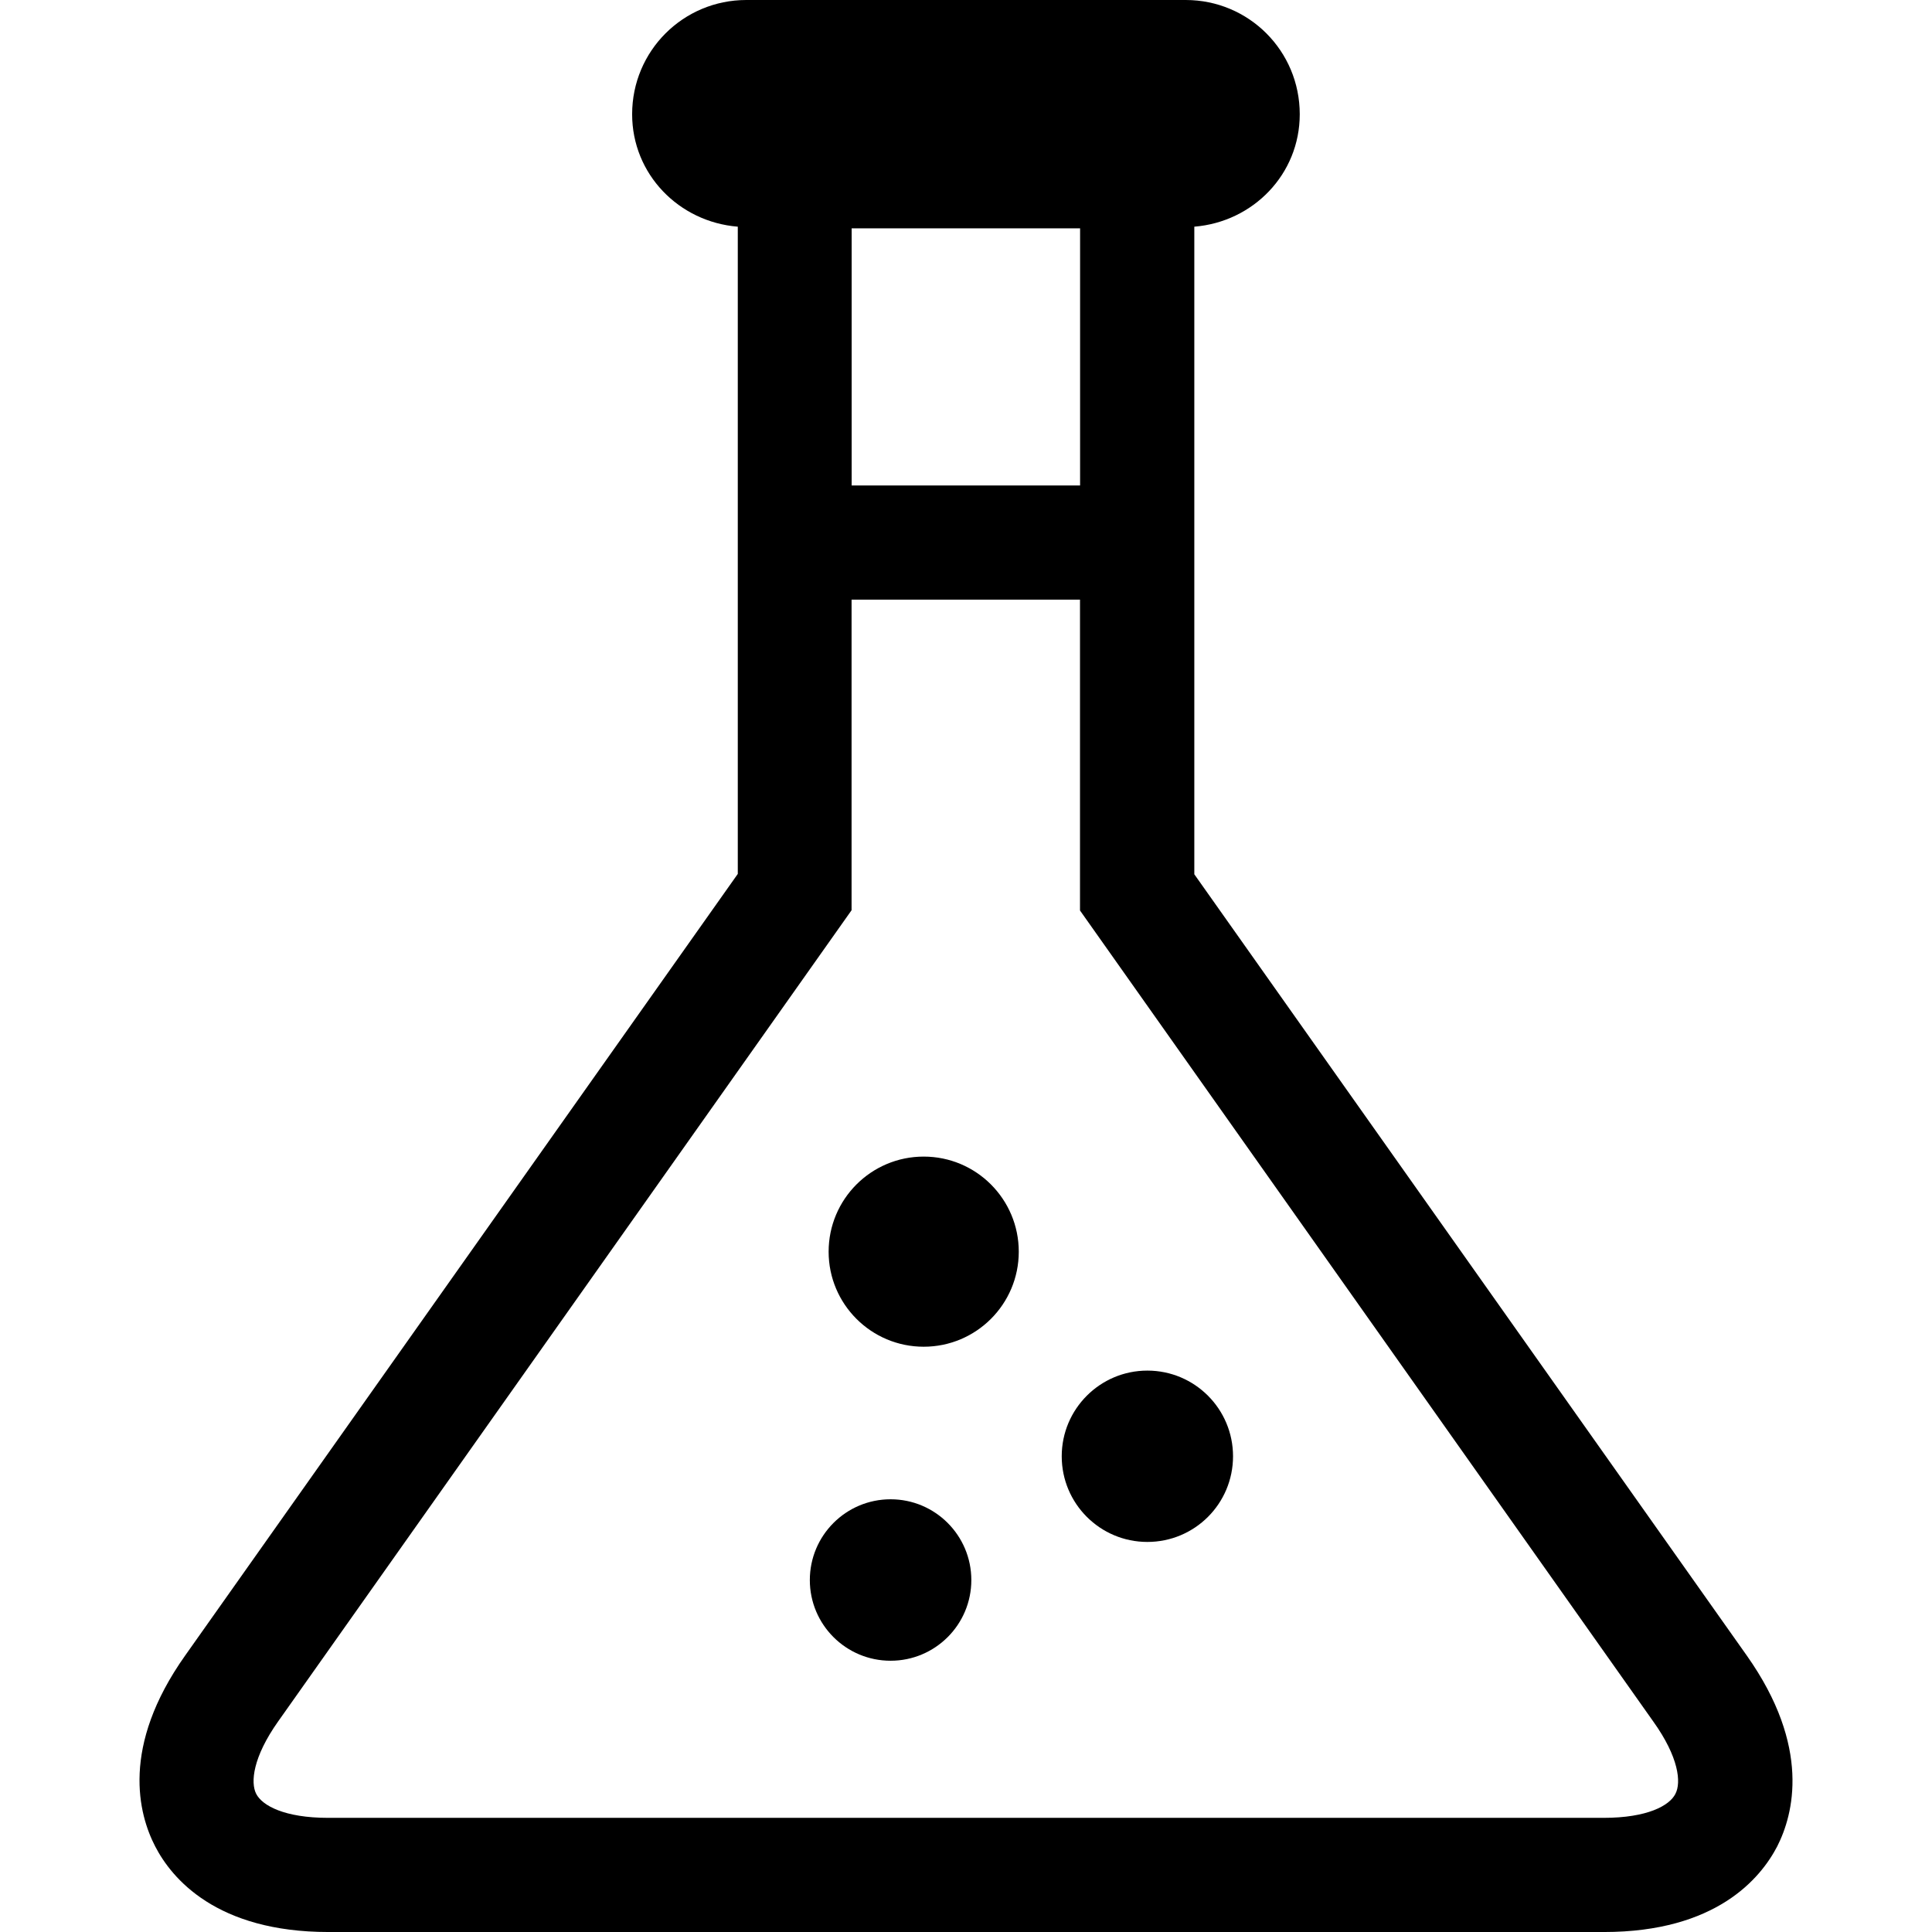 <?xml version="1.0" encoding="iso-8859-1"?>
<!-- Generator: Adobe Illustrator 16.0.0, SVG Export Plug-In . SVG Version: 6.00 Build 0)  -->
<!DOCTYPE svg PUBLIC "-//W3C//DTD SVG 1.1//EN" "http://www.w3.org/Graphics/SVG/1.1/DTD/svg11.dtd">
<svg version="1.1" id="Capa_1" xmlns="http://www.w3.org/2000/svg" xmlns:xlink="http://www.w3.org/1999/xlink" x="0px" y="0px"
	 width="134.569px" height="134.57px" viewBox="0 0 134.569 134.57" style="enable-background:new 0 0 134.569 134.57;"
	 xml:space="preserve">
<g>
	<g>
		<path d="M121.67,115.316L83.187,60.895V15.789c4.099-0.332,7.344-3.657,7.344-7.833C90.53,3.547,86.986,0,82.584,0H51.986
			c-4.402,0-7.956,3.547-7.956,7.956c0,4.177,3.255,7.502,7.359,7.833V60.87l-38.486,54.434c-4.518,6.369-3.249,11.07-2.095,13.299
			c1.148,2.229,4.259,5.967,12.072,5.967h88.841c7.812,0,10.911-3.738,12.068-5.967C124.916,126.386,126.17,121.685,121.67,115.316z
			 M75.231,33.813H59.32V15.905h15.911V33.813z M116.695,124.95c-0.408,0.815-1.948,1.668-4.999,1.668H22.855
			c-3.042,0-4.588-0.853-5.008-1.668c-0.411-0.792-0.234-2.558,1.522-5.042L59.314,63.4V41.765h15.911v21.653l39.93,56.489
			C116.933,122.392,117.115,124.158,116.695,124.95z"/>
		<path d="M64.338,80.56c3.659,0,6.622,2.965,6.622,6.625c0,3.652-2.963,6.618-6.622,6.618c-3.657,0-6.622-2.966-6.622-6.618
			C57.716,83.525,60.681,80.56,64.338,80.56z"/>
		<path d="M79.917,95.466c3.3,0,5.967,2.673,5.967,5.967c0,3.301-2.667,5.967-5.967,5.967c-3.291,0-5.965-2.666-5.965-5.967
			C73.952,98.139,76.626,95.466,79.917,95.466z"/>
		<path d="M62.033,104.429c3.105,0,5.623,2.521,5.623,5.626s-2.518,5.62-5.623,5.62c-3.109,0-5.626-2.515-5.626-5.62
			S58.924,104.429,62.033,104.429z"/>
	</g>
</g>
<g>
</g>
<g>
</g>
<g>
</g>
<g>
</g>
<g>
</g>
<g>
</g>
<g>
</g>
<g>
</g>
<g>
</g>
<g>
</g>
<g>
</g>
<g>
</g>
<g>
</g>
<g>
</g>
<g>
</g>
</svg>
